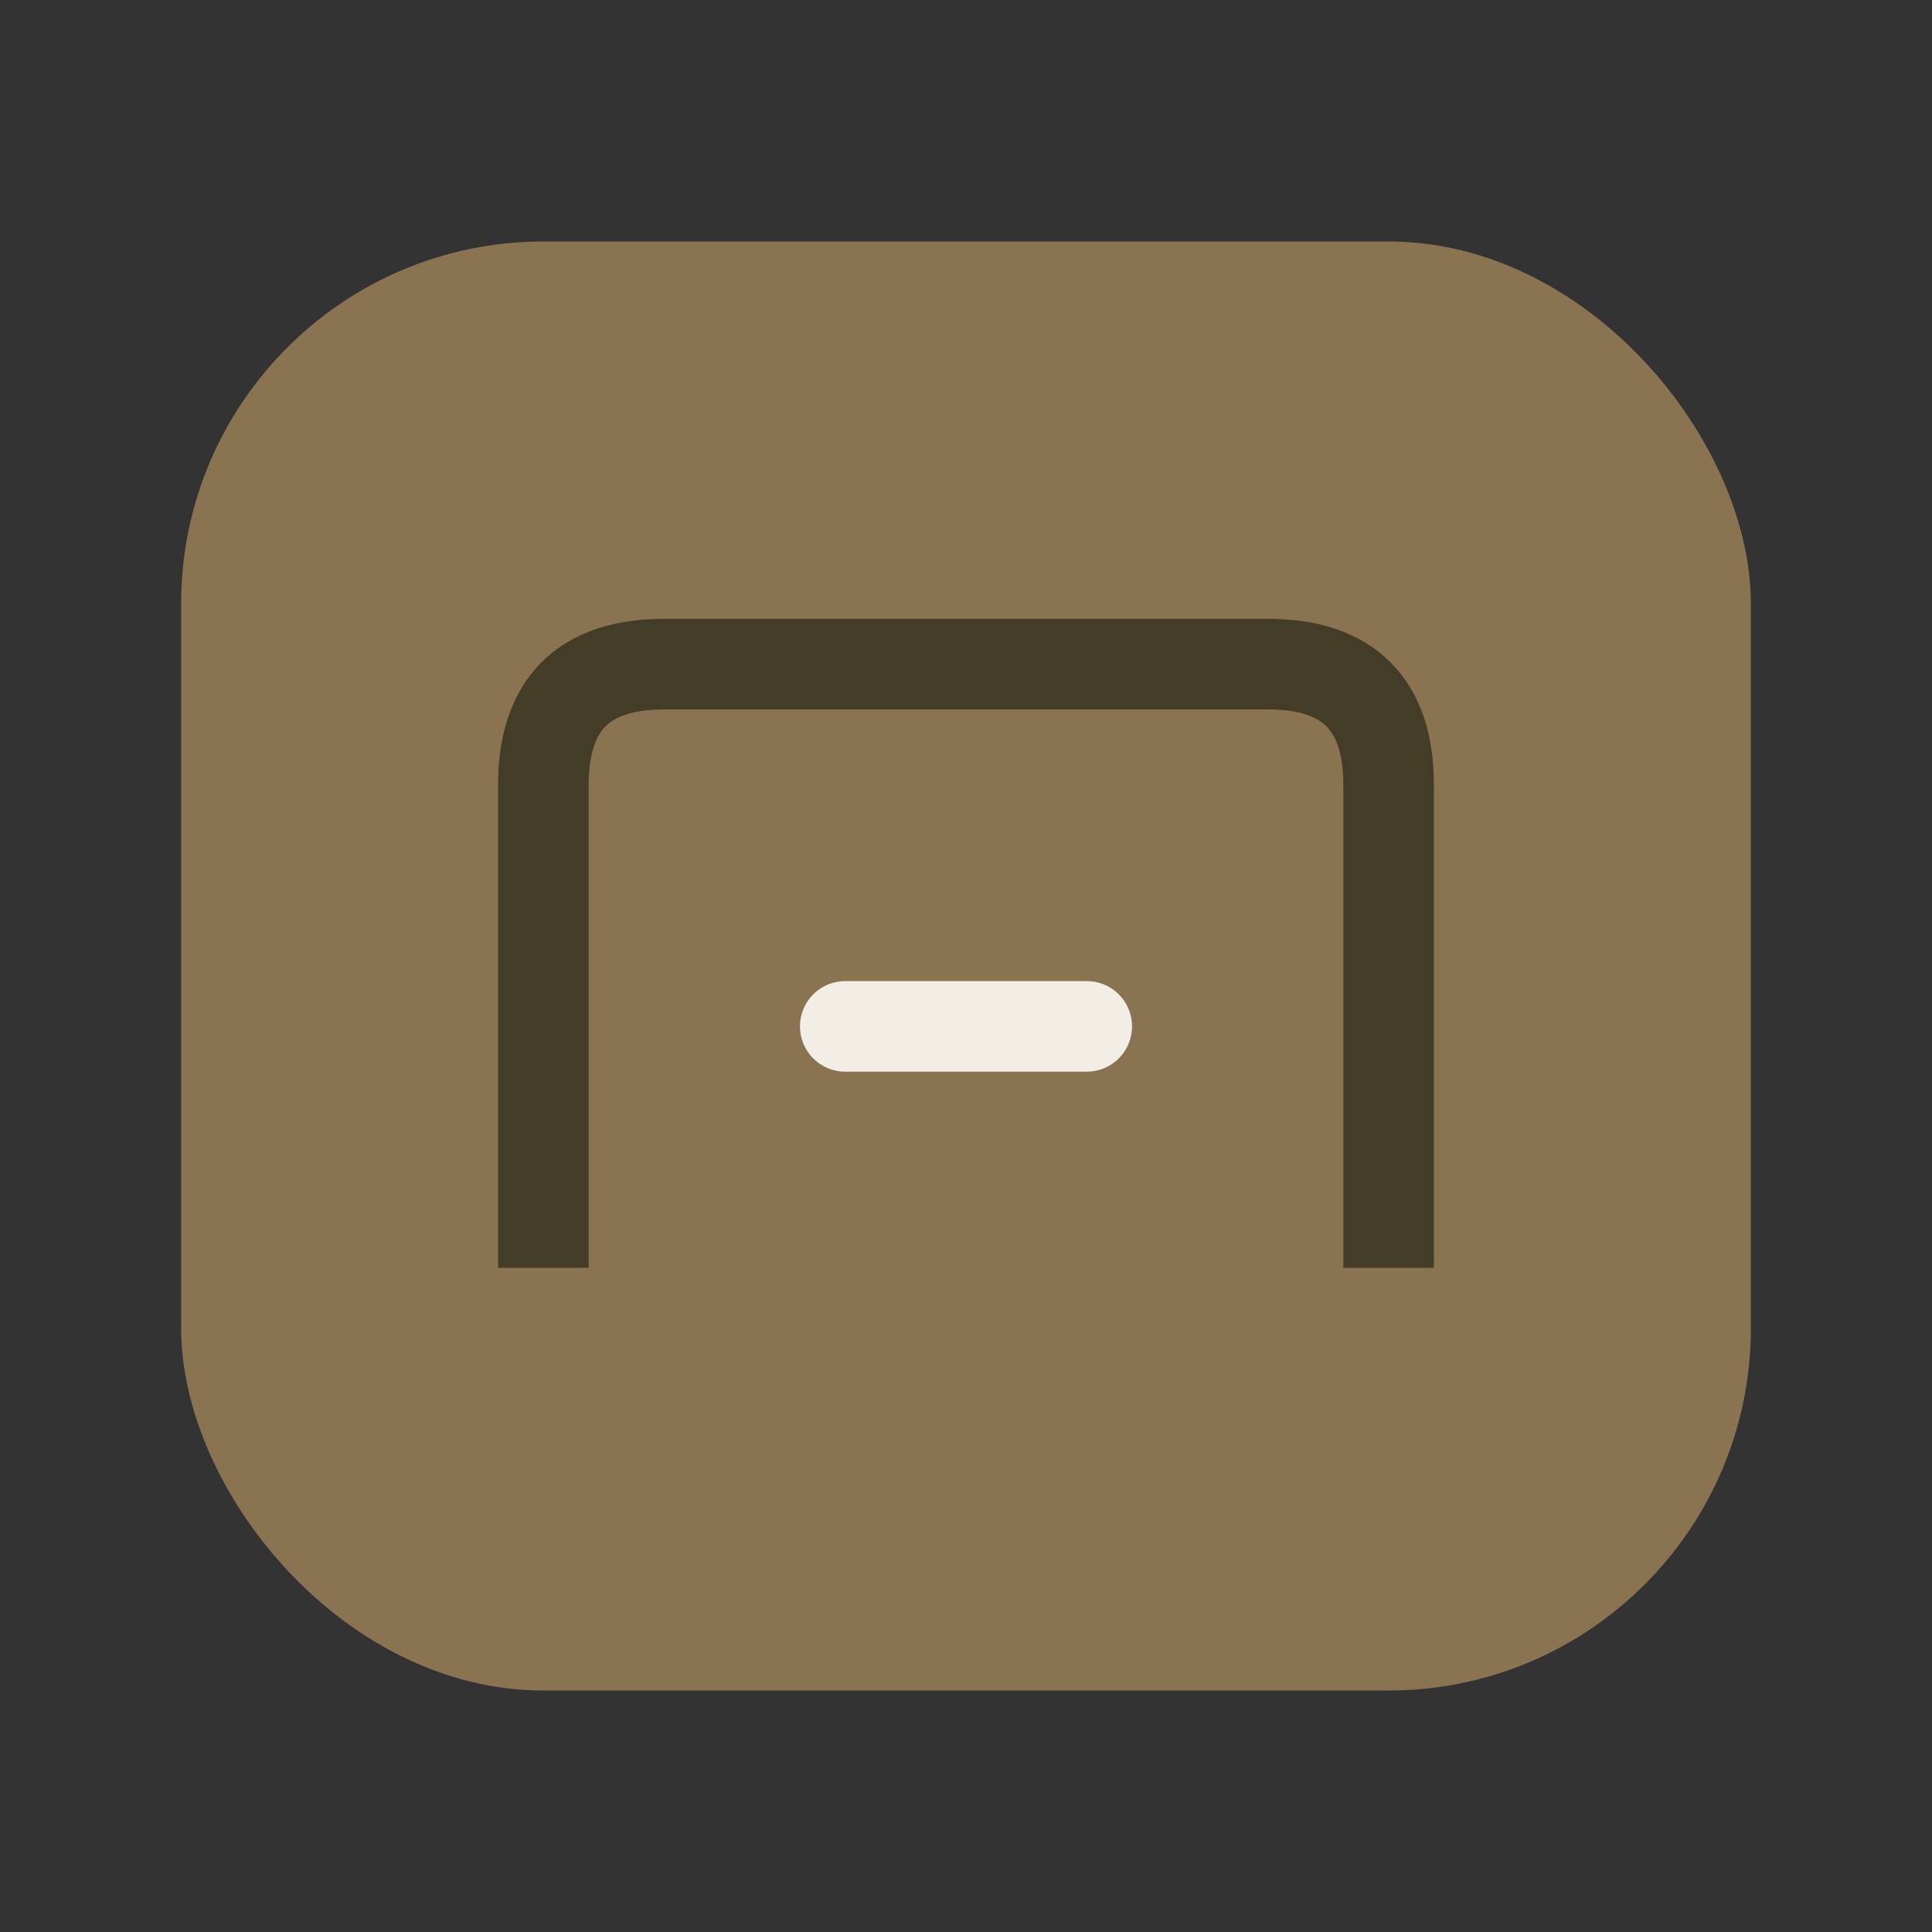 <?xml version="1.0" encoding="UTF-8"?>
<svg xmlns="http://www.w3.org/2000/svg" width="32" height="32" viewBox="0 0 32 32"><rect x="0" y="0" width="32" height="32" fill="#333333" stroke="none"/><rect x="3" y="4" width="26" height="24" rx="6" fill="#8A7350"/><path d="M9 21V13q0-2 2-2h10q2 0 2 2v8" stroke="#433D27" stroke-width="1.5" fill="none"/><path d="M14 17h4" stroke="#F2EEE6" stroke-linecap="round" stroke-width="1.5"/></svg>